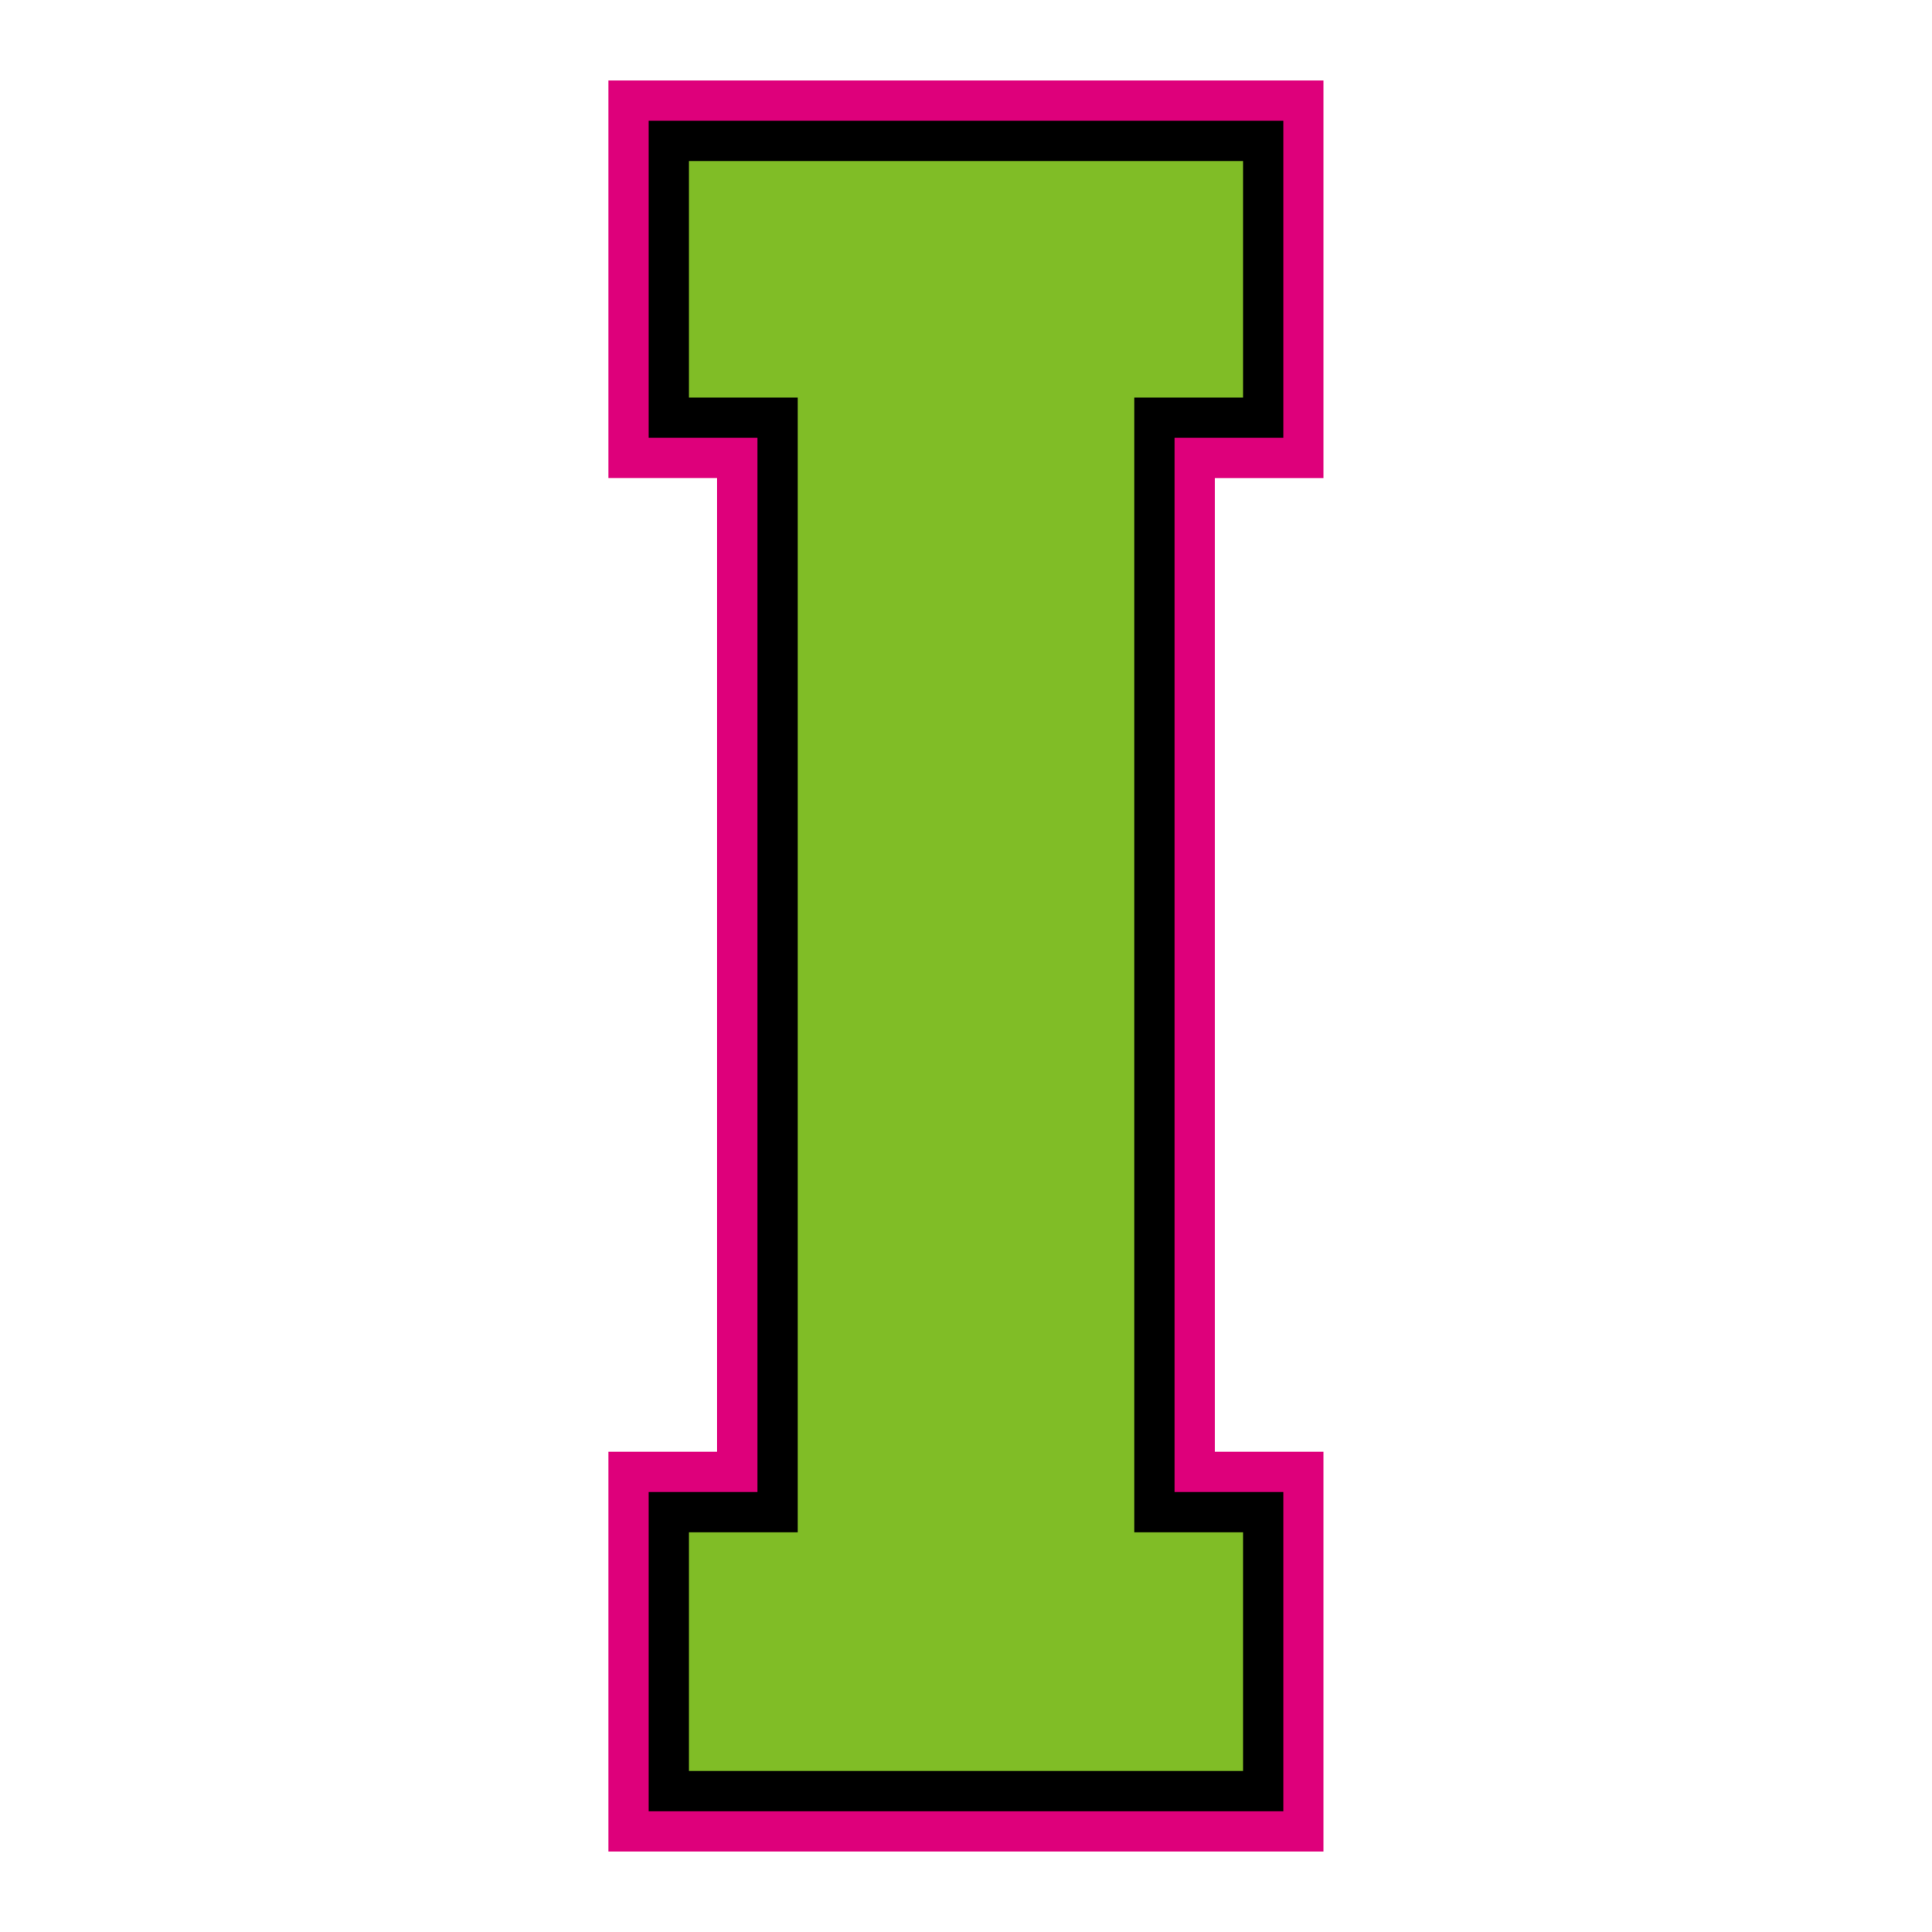 <?xml version="1.0" encoding="UTF-8"?>
<!-- Generator: Adobe Illustrator 27.5.0, SVG Export Plug-In . SVG Version: 6.00 Build 0)  -->
<svg xmlns="http://www.w3.org/2000/svg" xmlns:xlink="http://www.w3.org/1999/xlink" version="1.1" id="Layer_1" x="0px" y="0px" width="1728px" height="1728px" viewBox="0 0 1728 1728" style="enable-background:new 0 0 1728 1728;" xml:space="preserve">
<style type="text/css">
	.st0{fill:#DE007B;}
	.st1{fill:#80BD26;}
</style>
<path class="st0" d="M544.2,1656v-357.5h97.2V427.6h-97.2V72h639.5v355.6h-97.2v870.9h97.2V1656H544.2z"></path>
<polygon points="580.2,1620 580.2,1334.5 677.5,1334.5 677.5,391.6 580.2,391.6 580.2,108 1147.8,108 1147.8,391.6 1050.5,391.6   1050.5,1334.5 1147.8,1334.5 1147.8,1620 "></polygon>
<polygon class="st1" points="616.2,1584 616.2,1370.5 713.5,1370.5 713.5,355.6 616.2,355.6 616.2,144 1111.8,144 1111.8,355.6   1014.5,355.6 1014.5,1370.5 1111.8,1370.5 1111.8,1584 "></polygon>
</svg>
